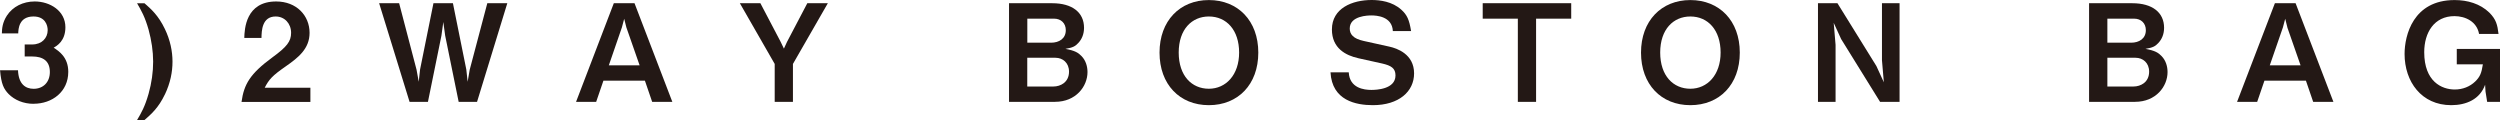 <?xml version="1.0" encoding="UTF-8"?><svg id="b" xmlns="http://www.w3.org/2000/svg" viewBox="0 0 426.23 20.46"><g id="c"><g><path d="m5.74,17.7c-1.75,0-3.25-.65-4.26-1.66-.85-.88-1.27-1.71-1.47-4.06h3.06c.09,2.37,1.29,3.16,2.67,3.16,1.61,0,2.76-1.11,2.76-2.86,0-1.91-1.2-2.65-3-2.65h-1.29v-2.05h1.29c1.61,0,2.63-1.08,2.63-2.44,0-.83-.42-2.33-2.42-2.33-2.49,0-2.58,2.14-2.6,2.88H.32c.02-.83.09-1.82.85-3.02C2.17,1.13,3.94.25,5.92.25c2.6,0,5.23,1.59,5.23,4.4,0,2.35-1.47,3.18-2,3.48.88.58,2.49,1.61,2.49,4.12,0,3.39-2.74,5.44-5.9,5.44Z" style="fill:#231815;"/><path d="m28.12,16.08c-1.11,2.33-2.37,3.41-3.48,4.38h-1.27c.74-1.24,1.34-2.3,1.96-4.47.53-1.87.78-3.73.78-5.48s-.28-3.64-.78-5.46c-.62-2.17-1.22-3.23-1.96-4.49h1.27c1.11.97,2.37,2.07,3.48,4.4.9,1.87,1.29,3.78,1.29,5.55s-.37,3.64-1.29,5.58Z" style="fill:#231815;"/><path d="m41.18,17.37c.41-3,1.45-4.79,5.25-7.58,2.47-1.8,3.2-2.72,3.2-4.19,0-1.59-1.11-2.79-2.63-2.79-2.33,0-2.4,2.42-2.42,3.66h-2.93c.04-1.5.23-6.22,5.44-6.22,3.46,0,5.69,2.4,5.69,5.35,0,2.7-1.91,4.22-4.1,5.74-2.26,1.57-2.83,2.21-3.55,3.62h7.79v2.42h-11.75Z" style="fill:#231815;"/><path d="m81.33,17.37h-3.13l-2.3-11.29-.32-2.33-.32,2.33-2.3,11.29h-3.13L64.64.55h3.41l2.97,11.34.37,2.05.23-2.1,2.28-11.29h3.32l2.28,11.29.23,2.1.35-2.05,3-11.34h3.41l-5.16,16.82Z" style="fill:#231815;"/><path d="m111.19,17.37l-1.24-3.62h-7.07l-1.24,3.62h-3.43L104.65.55h3.53l6.45,16.82h-3.43Zm-4.4-12.7l-.37-1.47-.39,1.47-2.23,6.47h5.25l-2.26-6.47Z" style="fill:#231815;"/><path d="m135.19,10.9v6.47h-3.11v-6.47l-5.94-10.35h3.5l3.46,6.59.55,1.15.53-1.15,3.46-6.59h3.5l-5.95,10.35Z" style="fill:#231815;"/><path d="m179.89,17.37h-7.86V.55h7.37c3.41,0,5.42,1.57,5.42,4.19,0,1.06-.37,1.94-.97,2.58-.53.58-.97.81-2.21,1.01,1.63.3,2.19.65,2.76,1.24.74.76,1.01,1.8,1.01,2.72,0,2.44-1.98,5.07-5.53,5.07Zm-.18-14.19h-4.56v4.1h4.05c1.36,0,2.51-.69,2.51-2.14,0-1.17-.81-1.96-2-1.96Zm.25,6.66h-4.82v4.91h4.45c1.24,0,2.67-.74,2.67-2.53,0-1.52-1.08-2.37-2.3-2.37Z" style="fill:#231815;"/><path d="m206.1,17.93c-4.98,0-8.41-3.55-8.41-8.96s3.46-8.96,8.41-8.96,8.43,3.52,8.43,8.96-3.46,8.96-8.43,8.96Zm0-15.12c-2.88,0-5.14,2.17-5.14,6.15s2.24,6.17,5.14,6.17,5.16-2.35,5.16-6.17-2.14-6.15-5.16-6.15Z" style="fill:#231815;"/><path d="m234.08,17.93c-2.88,0-6.98-.78-7.24-5.6h3.11c.14,2.7,2.6,3,3.85,3,.78,0,4.12-.09,4.12-2.47,0-1.22-.74-1.68-2.26-2.03l-4.06-.9c-2.17-.48-4.52-1.7-4.52-4.91,0-3.62,3.48-5.02,6.77-5.02,1.41,0,3.52.25,5.07,1.66.97.88,1.34,1.68,1.66,3.64h-3.11c-.12-2.53-2.81-2.67-3.66-2.67-.55,0-3.69.05-3.69,2.23,0,.97.58,1.73,2.37,2.12l4.38.97c1.29.28,4.22,1.27,4.22,4.56,0,3.09-2.58,5.42-7.03,5.42Z" style="fill:#231815;"/><path d="m261.89,3.18v14.19h-3.11V3.18h-5.99V.55h15.09v2.63h-5.99Z" style="fill:#231815;"/><path d="m288.19,17.93c-4.98,0-8.41-3.55-8.41-8.96s3.46-8.96,8.41-8.96,8.43,3.52,8.43,8.96-3.46,8.96-8.43,8.96Zm0-15.12c-2.88,0-5.14,2.17-5.14,6.15s2.24,6.17,5.14,6.17,5.16-2.35,5.16-6.17-2.14-6.15-5.16-6.15Z" style="fill:#231815;"/><path d="m320.54,17.37l-6.64-10.71-1.27-2.77.32,3.76v9.72h-3V.55h3.32l6.64,10.71,1.27,2.77-.32-3.76V.55h3v16.82h-3.32Z" style="fill:#231815;"/><path d="m364.03,17.37h-7.86V.55h7.37c3.41,0,5.42,1.57,5.42,4.19,0,1.06-.37,1.94-.97,2.58-.53.58-.97.81-2.21,1.01,1.64.3,2.19.65,2.76,1.24.74.76,1.01,1.8,1.01,2.72,0,2.44-1.98,5.07-5.53,5.07Zm-.18-14.19h-4.56v4.1h4.05c1.36,0,2.51-.69,2.51-2.14,0-1.17-.81-1.96-2-1.96Zm.25,6.66h-4.81v4.91h4.45c1.24,0,2.67-.74,2.67-2.53,0-1.52-1.08-2.37-2.3-2.37Z" style="fill:#231815;"/><path d="m394.38,17.37l-1.24-3.62h-7.07l-1.24,3.62h-3.43l6.45-16.82h3.53l6.45,16.82h-3.43Zm-4.4-12.7l-.37-1.47-.39,1.47-2.24,6.47h5.25l-2.26-6.47Z" style="fill:#231815;"/><path d="m424.04,17.37l-.28-1.77-.07-1.15c-.88,2.47-3.2,3.48-5.78,3.48-5.07,0-7.95-4.01-7.95-8.73,0-3.16,1.45-9.19,8.53-9.19,2.19,0,4.36.62,5.92,2.14,1.15,1.15,1.38,2.05,1.57,3.64h-3.32c-.37-2.12-2.35-3.04-4.19-3.04-3.48,0-5.16,2.83-5.16,6.15,0,5.02,3,6.36,5.21,6.36,1.34,0,2.56-.48,3.48-1.36.83-.81,1.08-1.45,1.31-2.93h-4.45v-2.63h7.37v9.03h-2.19Z" style="fill:#231815;"/></g></g></svg>